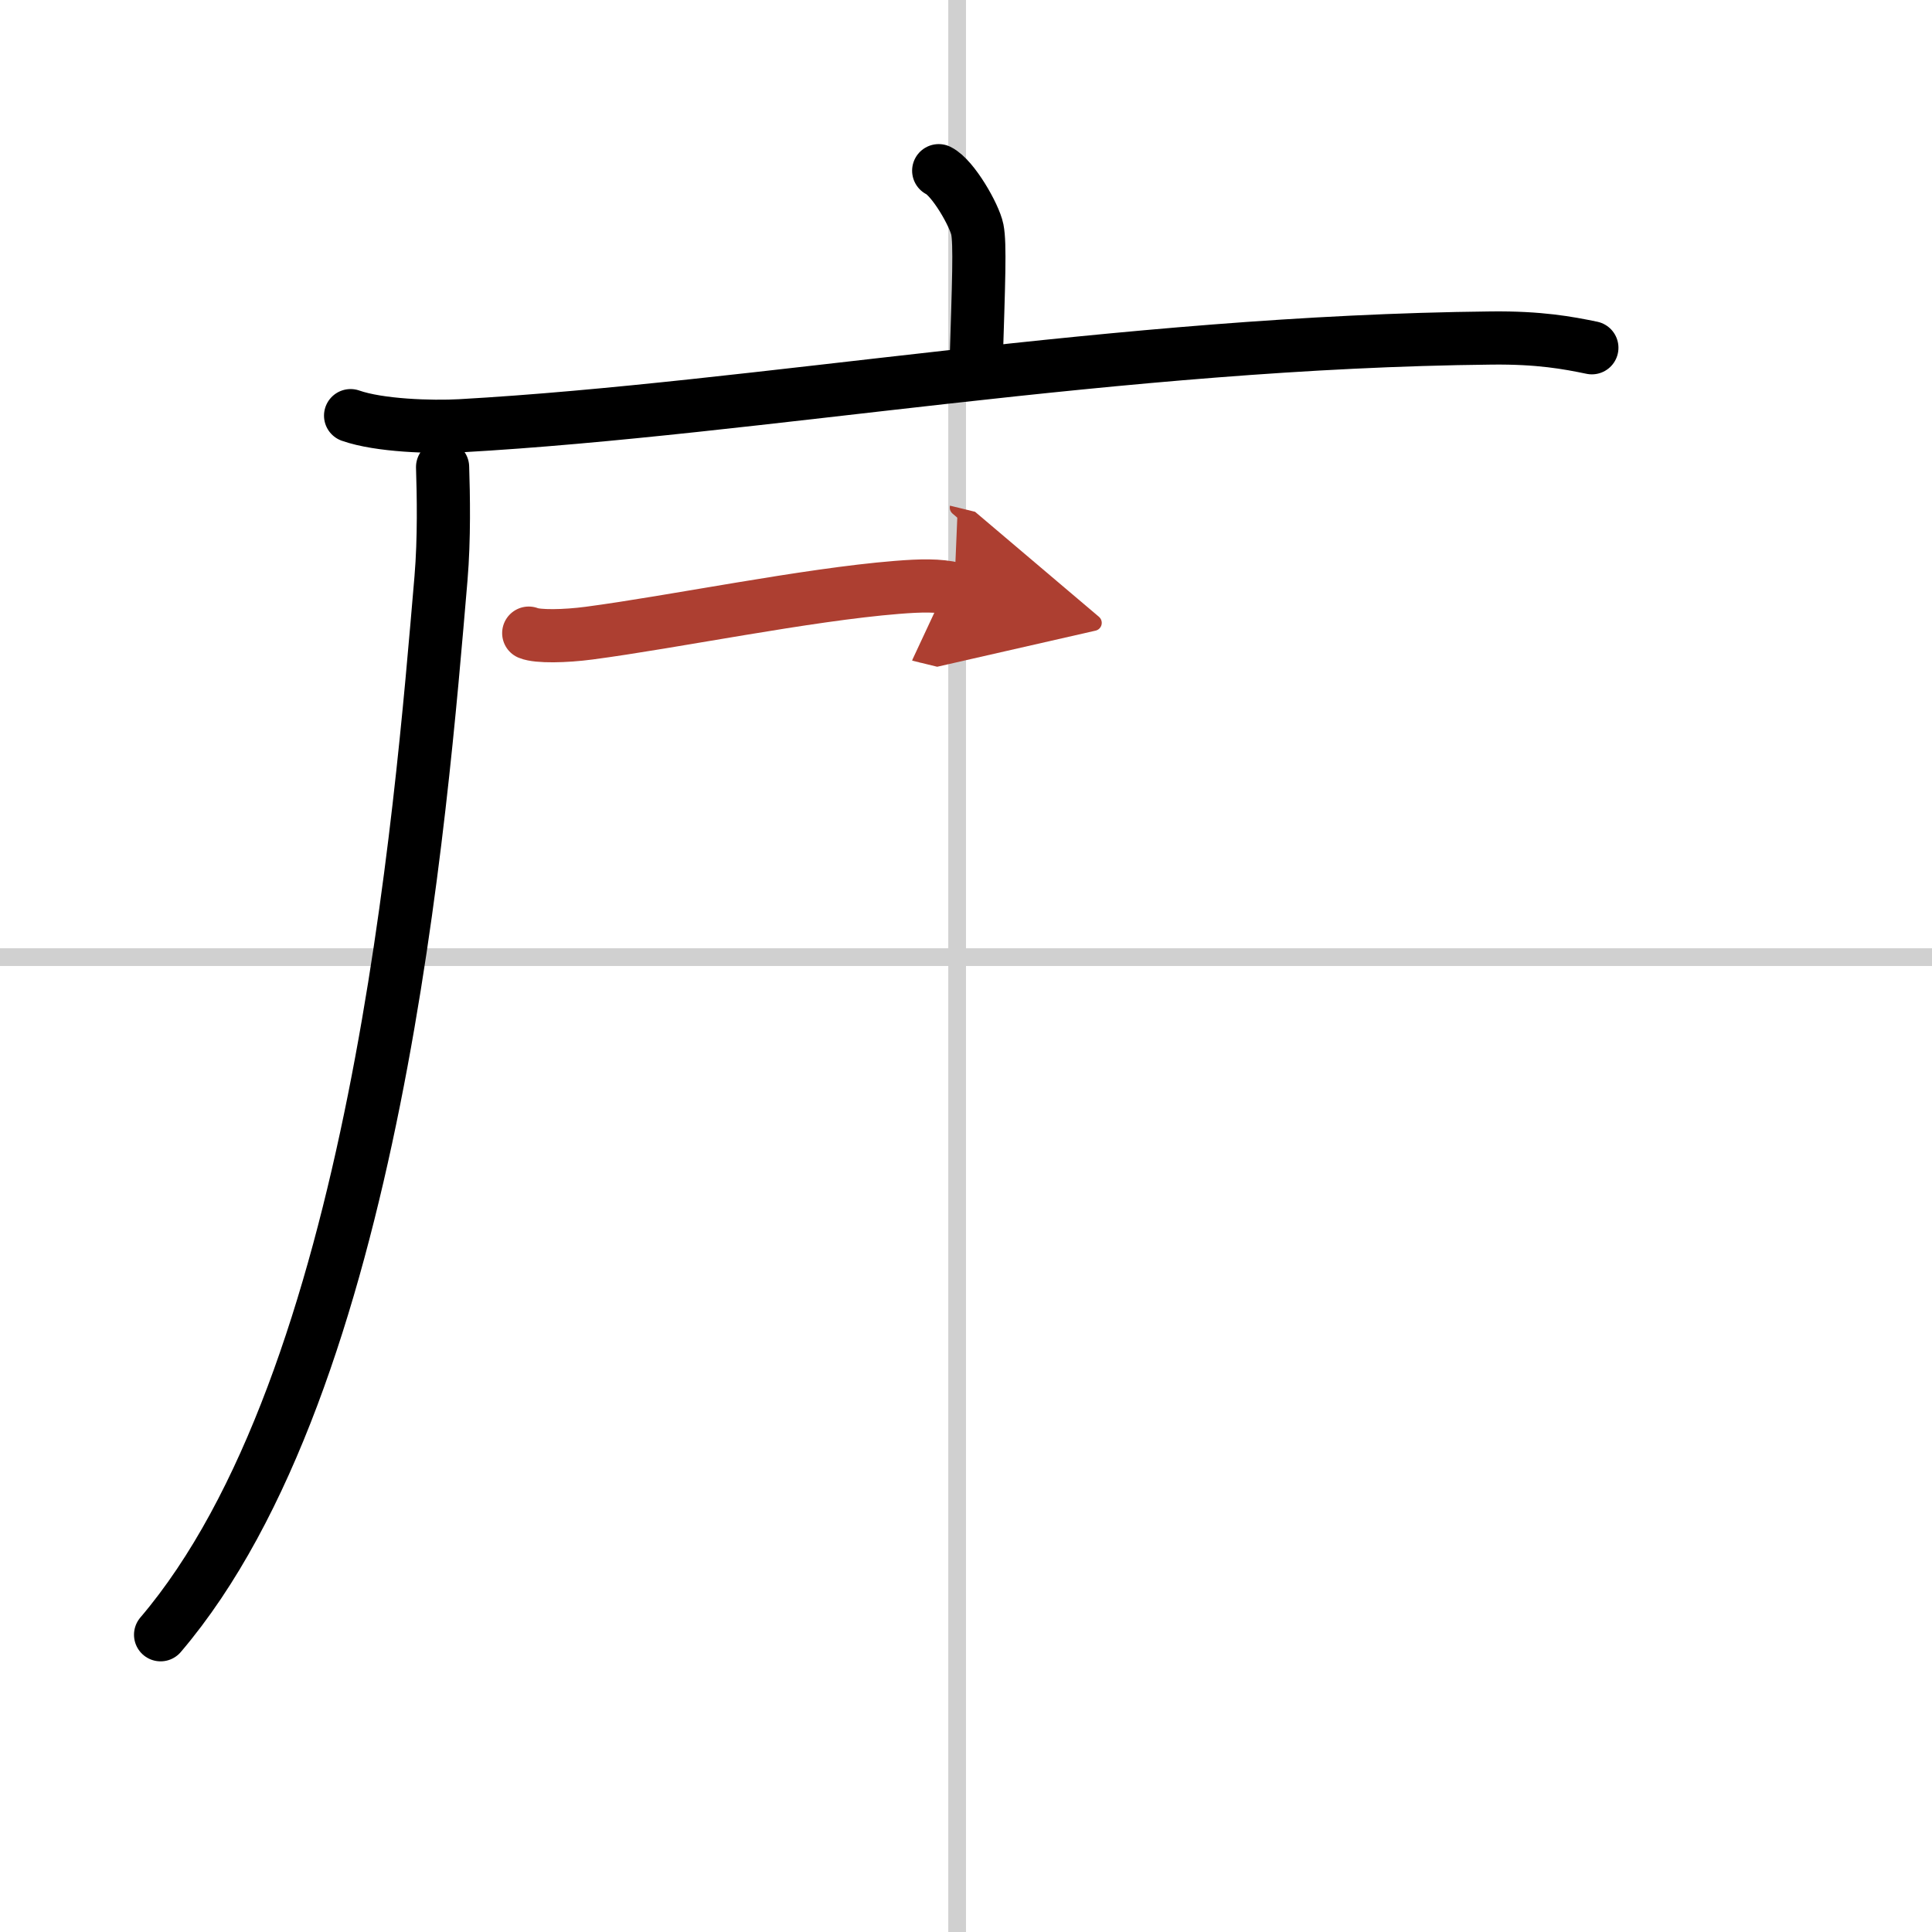 <svg width="400" height="400" viewBox="0 0 109 109" xmlns="http://www.w3.org/2000/svg"><defs><marker id="a" markerWidth="4" orient="auto" refX="1" refY="5" viewBox="0 0 10 10"><polyline points="0 0 10 5 0 10 1 5" fill="#ad3f31" stroke="#ad3f31"/></marker></defs><g fill="none" stroke="#000" stroke-linecap="round" stroke-linejoin="round" stroke-width="3"><rect width="100%" height="100%" fill="#fff" stroke="#fff"/><line x1="54" x2="54" y2="109" stroke="#d0d0d0" stroke-width="1"/><line x2="109" y1="54" y2="54" stroke="#d0d0d0" stroke-width="1"/><path d="m52.96 9.63c0.81 0.4 2.02 2.52 2.18 3.32 0.16 0.81 0.08 2.87-0.08 7.9"/><path d="m19.78 23.45c1.62 0.57 4.58 0.66 6.2 0.57 16.83-0.95 37.07-4.73 58.17-4.95 2.7-0.03 4.31 0.27 5.66 0.55"/><path d="m24.97 26.35c0.05 1.56 0.1 4.03-0.09 6.28-1.13 13.24-3.67 45.34-15.82 59.6"/><path d="m29.83 35.72c0.51 0.21 2.05 0.18 3.41 0 4.77-0.63 12.24-2.17 17.36-2.58 1.36-0.11 2.38-0.13 3.24 0.08" marker-end="url(#a)" stroke="#ad3f31"/></g></svg>
